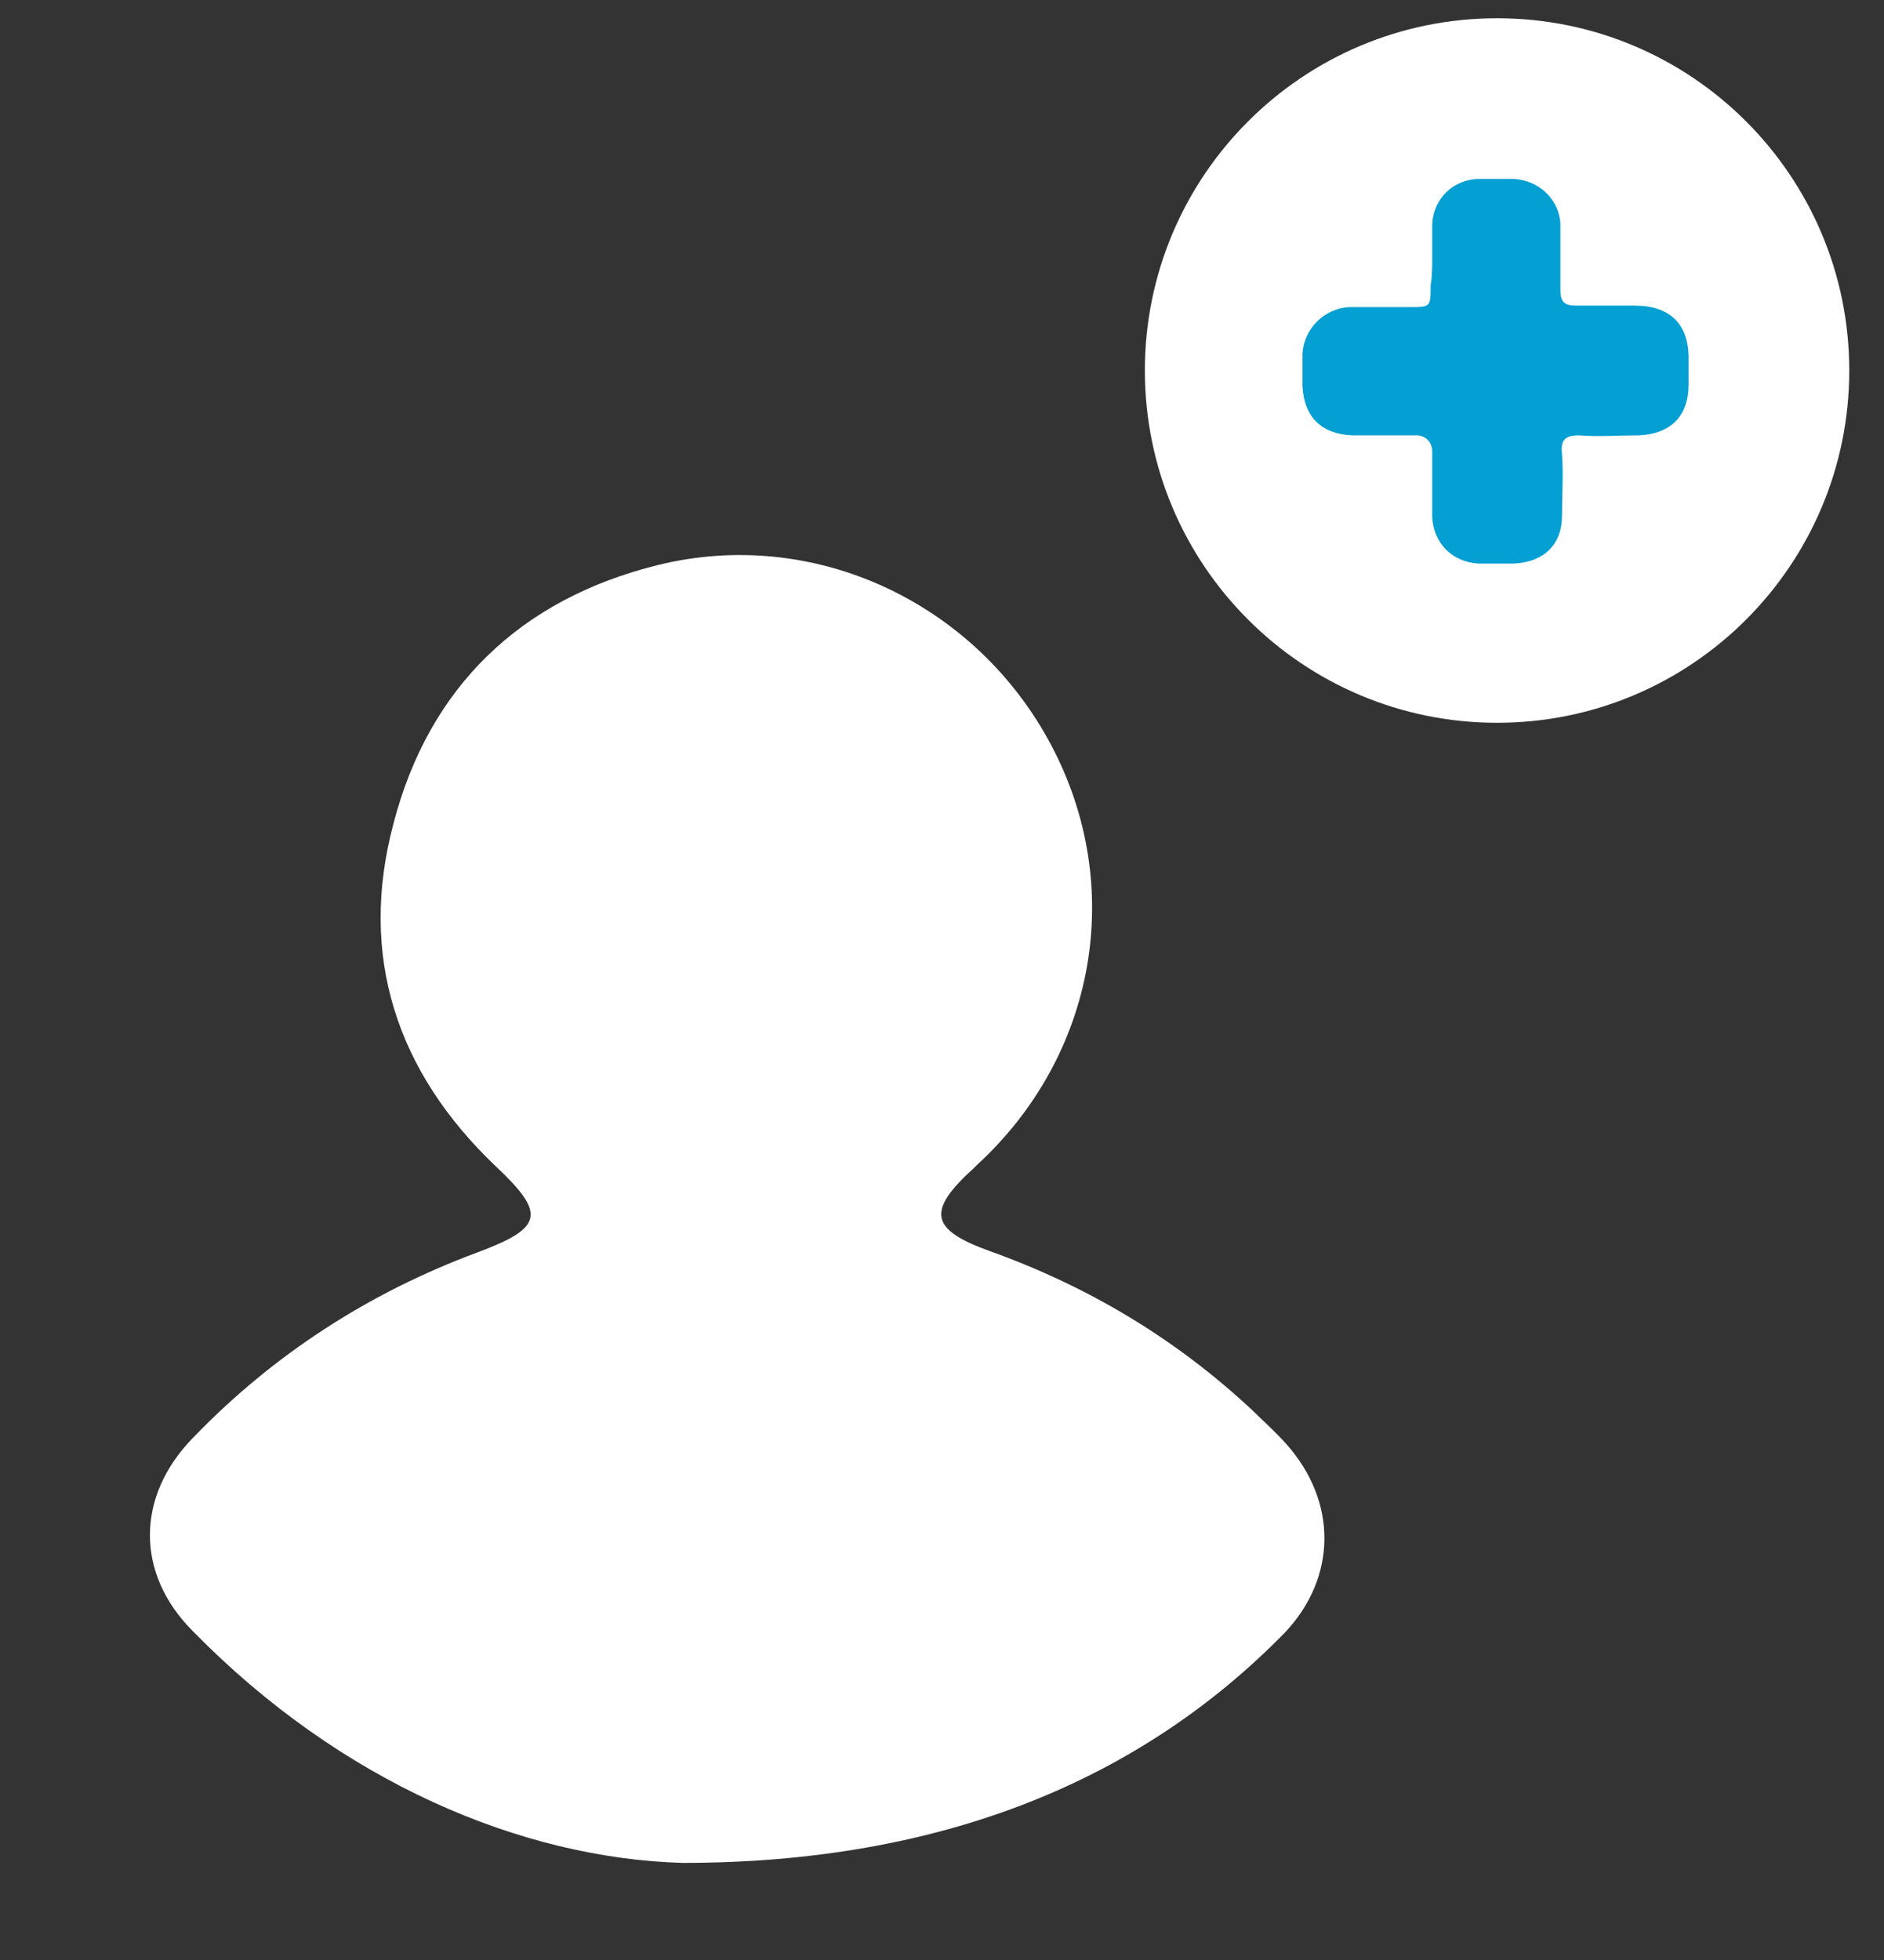 <?xml version="1.0" encoding="UTF-8"?> <svg xmlns="http://www.w3.org/2000/svg" width="25" height="26" viewBox="0 0 25 26" fill="none"><rect x="0" y="0" width="25" height="26" fill="#333333" stroke="none"/> <g clip-path="url(#clip0_189_2723)"> <path d="M9.056 24.712C6.924 24.65 4.526 23.646 2.558 21.637C1.8 20.879 1.8 19.854 2.558 19.076C3.624 17.969 4.895 17.149 6.329 16.616C7.211 16.288 7.252 16.104 6.575 15.468C5.264 14.218 4.751 12.681 5.223 10.918C5.694 9.115 6.903 7.947 8.728 7.496C10.798 6.983 12.95 7.988 13.954 9.894C14.938 11.759 14.549 13.993 12.97 15.448C12.95 15.468 12.95 15.468 12.929 15.489C12.294 16.063 12.335 16.309 13.134 16.596C14.446 17.067 15.614 17.764 16.639 18.727C16.783 18.871 16.926 18.994 17.07 19.157C17.746 19.916 17.746 20.92 17.049 21.658C15.143 23.605 12.52 24.712 9.056 24.712Z" fill="white"></path> <path d="M19.866 9.588C22.447 9.588 24.539 7.495 24.539 4.915C24.539 2.334 22.447 0.242 19.866 0.242C17.285 0.242 15.192 2.334 15.192 4.915C15.192 7.495 17.285 9.588 19.866 9.588Z" fill="white"></path> <path d="M19.005 3.439C19.005 3.275 19.005 3.131 19.005 2.967C19.025 2.639 19.271 2.394 19.599 2.373C19.763 2.373 19.927 2.373 20.091 2.373C20.419 2.394 20.686 2.639 20.706 2.967C20.706 3.254 20.706 3.562 20.706 3.849C20.706 4.013 20.768 4.054 20.911 4.054C21.178 4.054 21.424 4.054 21.69 4.054C22.161 4.054 22.407 4.3 22.407 4.75C22.407 4.873 22.407 4.976 22.407 5.099C22.407 5.529 22.161 5.755 21.752 5.775C21.485 5.775 21.219 5.796 20.952 5.775C20.768 5.775 20.706 5.837 20.727 6.021C20.747 6.288 20.727 6.575 20.727 6.841C20.727 7.23 20.481 7.456 20.091 7.476C19.927 7.476 19.784 7.476 19.62 7.476C19.271 7.456 19.025 7.21 19.005 6.861C19.005 6.575 19.005 6.267 19.005 5.98C19.005 5.878 18.923 5.775 18.8 5.775C18.513 5.775 18.226 5.775 17.939 5.775C17.529 5.755 17.304 5.529 17.283 5.119C17.283 4.976 17.283 4.832 17.283 4.689C17.304 4.361 17.57 4.095 17.898 4.074C18.165 4.074 18.431 4.074 18.698 4.074C18.984 4.074 18.984 4.074 18.984 3.787C19.005 3.664 19.005 3.541 19.005 3.439Z" fill="#049FD3"></path> </g> <defs> <clipPath id="clip0_189_2723"> <rect width="24.33" height="25.517" fill="white" transform="translate(0.209 0.242)"></rect> </clipPath> </defs> </svg> 